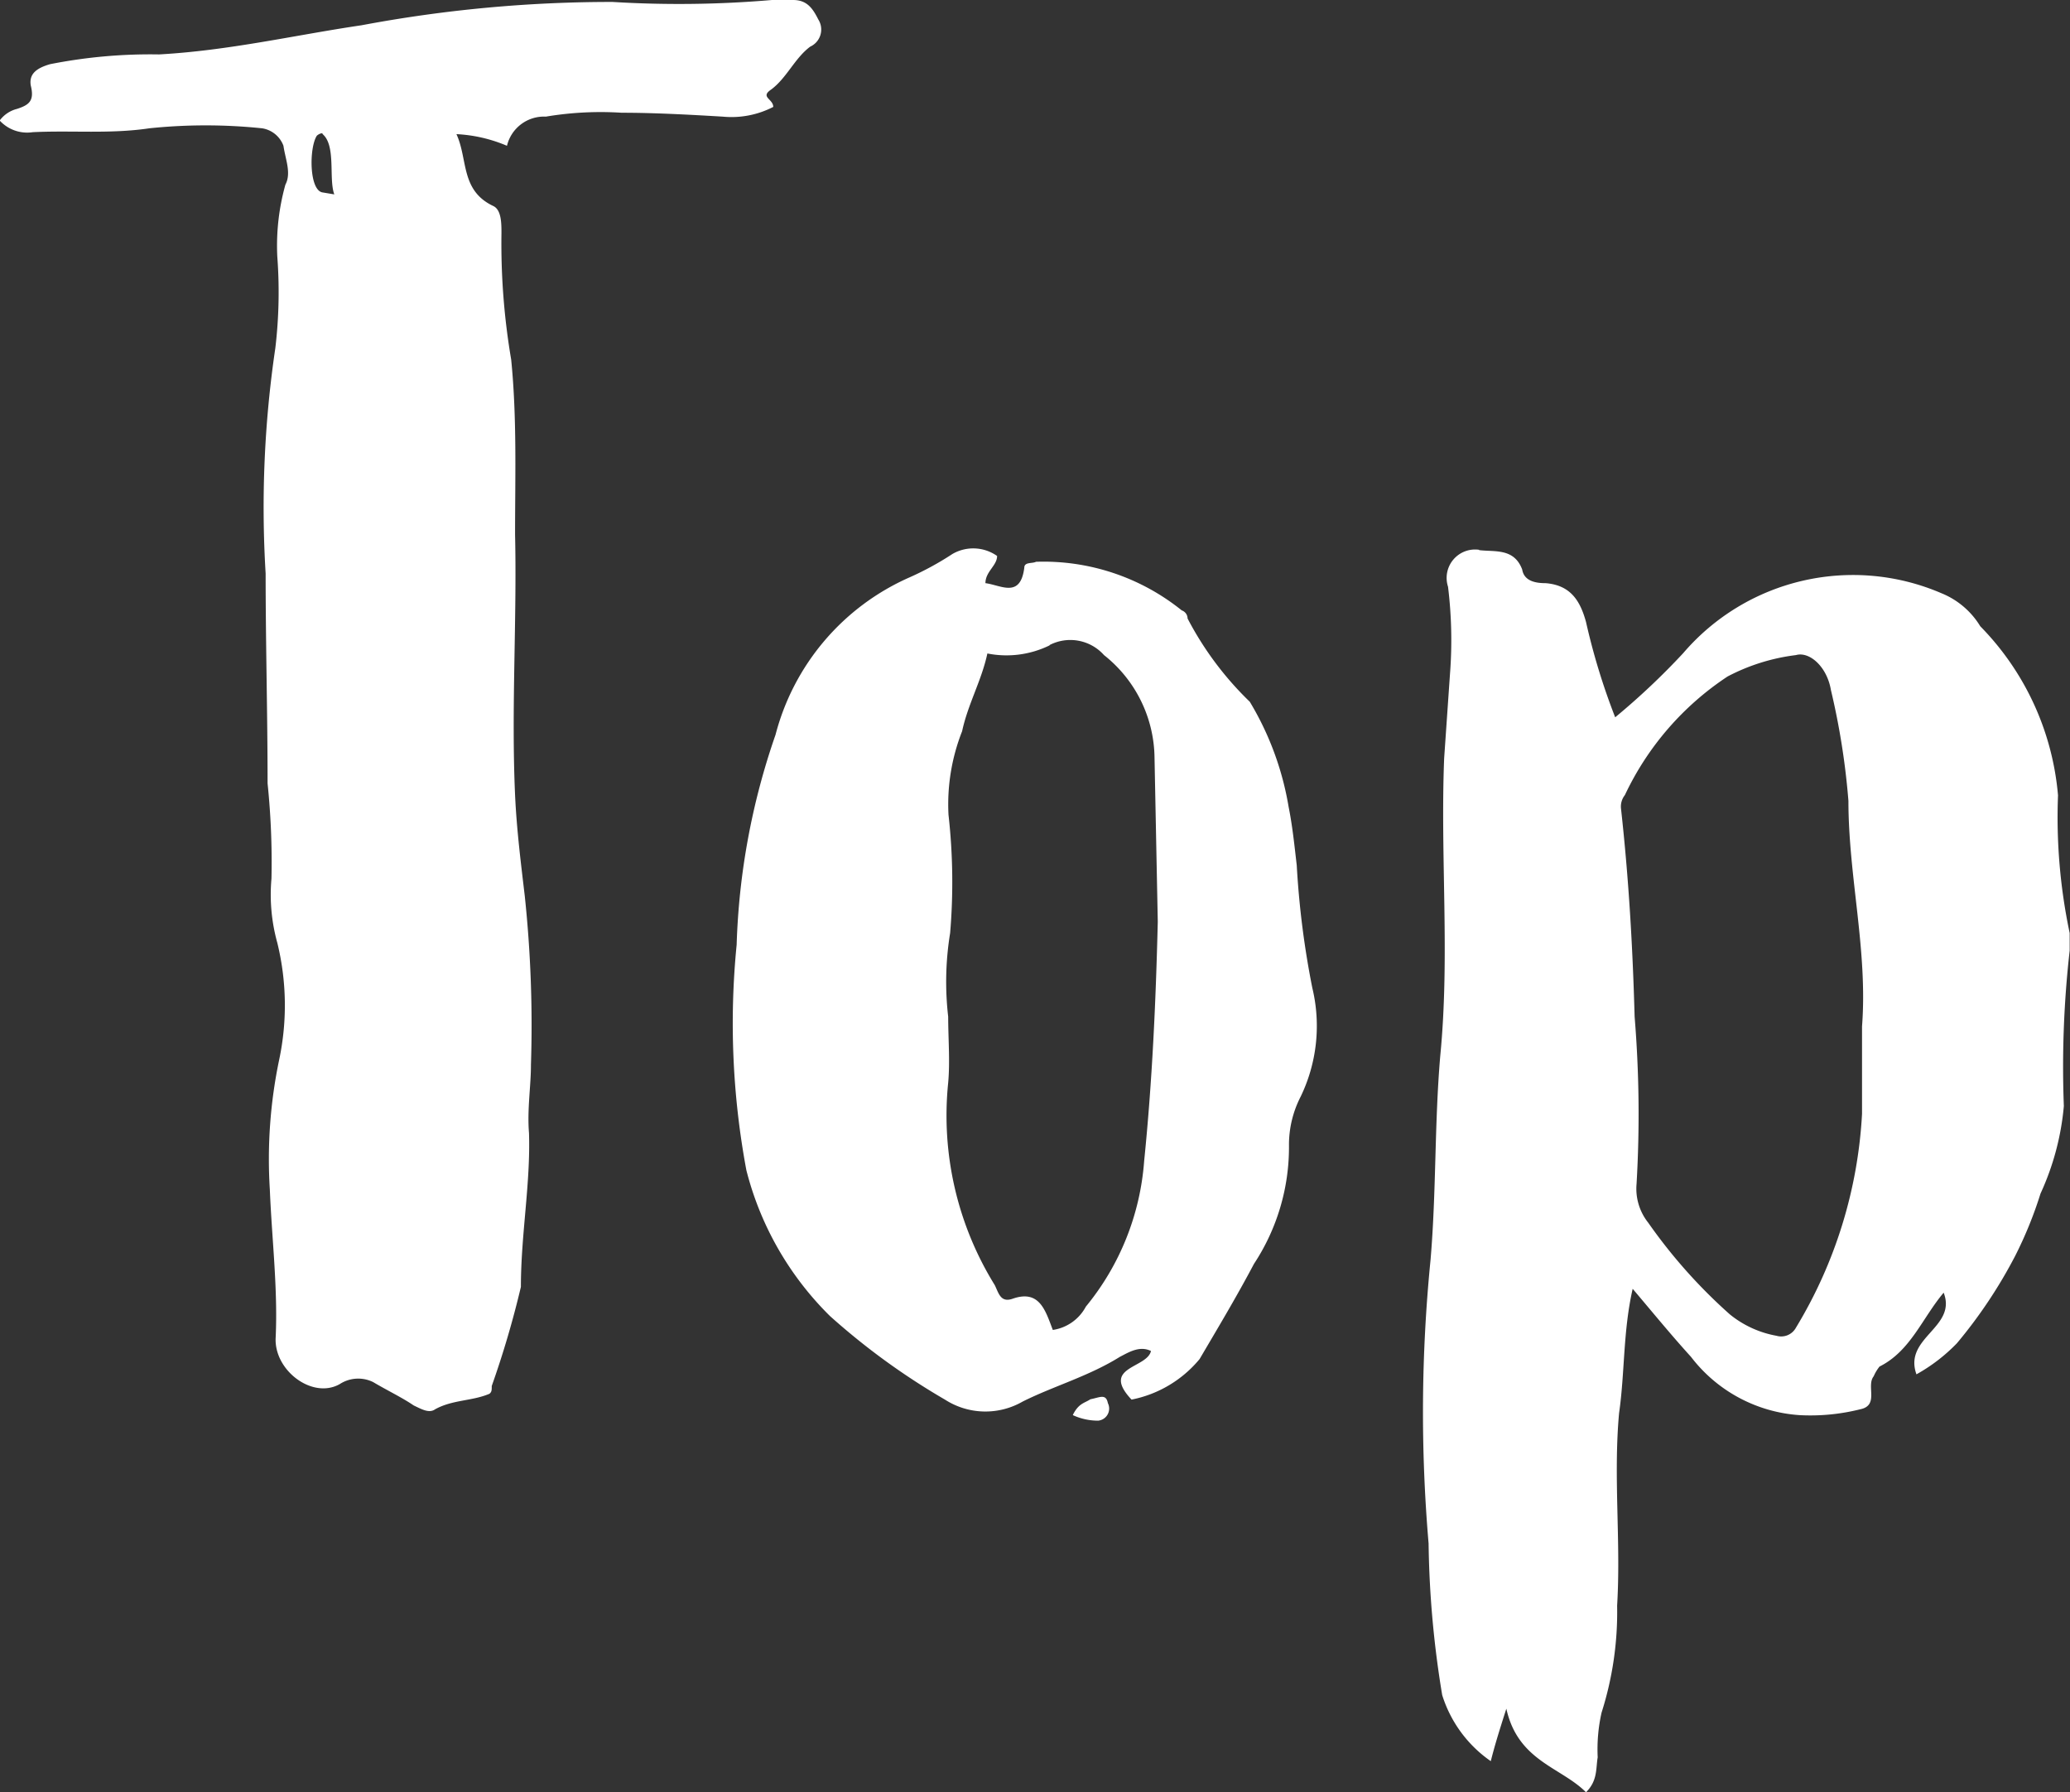 <svg xmlns="http://www.w3.org/2000/svg" width="25.56" height="22.128" viewBox="0 0 25.56 22.128">
  <rect x="0" y="0" width="25.56" height="22.128" fill="#333333" stroke="none"/>
  <path id="label_top" d="M8.76-17.064H8.5a13.469,13.469,0,0,1-1.968.024,16.7,16.7,0,0,0-3.1.288c-.816.12-1.632.312-2.5.36a6.365,6.365,0,0,0-1.344.12c-.168.048-.264.12-.24.264.048.192-.024.24-.168.288a.382.382,0,0,0-.216.144.46.46,0,0,0,.408.144c.48-.024.96.024,1.44-.048a6.746,6.746,0,0,1,1.392,0,.336.336,0,0,1,.264.216c.024.168.1.336.024.48a2.8,2.8,0,0,0-.1.888,5.865,5.865,0,0,1-.024,1.128,13.457,13.457,0,0,0-.12,2.784c0,.864.024,1.728.024,2.592a9.443,9.443,0,0,1,.048,1.176,2.223,2.223,0,0,0,.072.792,3.242,3.242,0,0,1,.024,1.44A5.988,5.988,0,0,0,2.3-2.376c.024.6.1,1.224.072,1.824-.024.408.456.768.792.576A.418.418,0,0,1,3.576,0c.168.1.36.192.5.288.1.048.192.1.264.048.216-.12.456-.1.672-.192C5.04.12,5.04.1,5.04.048A11.79,11.79,0,0,0,5.4-1.176c0-.648.12-1.272.1-1.9-.024-.288.024-.576.024-.84A15.183,15.183,0,0,0,5.448-6c-.048-.408-.1-.816-.12-1.248-.048-1.08.024-2.136,0-3.216,0-.72.024-1.44-.048-2.16a8.543,8.543,0,0,1-.12-1.56c0-.12,0-.288-.1-.336-.408-.192-.312-.576-.456-.888a1.823,1.823,0,0,1,.624.144.47.47,0,0,1,.48-.36,4.086,4.086,0,0,1,.936-.048c.408,0,.84.024,1.248.048a1.123,1.123,0,0,0,.624-.12c0-.1-.168-.12-.024-.216.192-.144.288-.384.48-.528a.232.232,0,0,0,.1-.336C9-16.968,8.928-17.064,8.76-17.064ZM2.952-15.408c.168.144.072.552.144.744l-.144-.024c-.168-.024-.168-.552-.072-.7C2.9-15.408,2.952-15.432,2.952-15.408Zm7.776,5.184a.512.512,0,0,1,.552.024c0,.12-.144.192-.144.336.192.024.432.192.48-.192,0-.072.1-.048.144-.072a2.721,2.721,0,0,1,1.8.6.107.107,0,0,1,.072.1A3.987,3.987,0,0,0,14.4-8.4a3.687,3.687,0,0,1,.48,1.3c.048.24.072.48.1.72a10.854,10.854,0,0,0,.192,1.512,2.006,2.006,0,0,1-.144,1.344,1.3,1.3,0,0,0-.144.6,2.617,2.617,0,0,1-.432,1.464c-.216.408-.432.768-.672,1.176a1.455,1.455,0,0,1-.84.5c-.384-.408.192-.384.24-.6-.144-.072-.288.024-.384.072-.384.24-.816.36-1.2.552a.922.922,0,0,1-.96-.024A8.551,8.551,0,0,1,9.216-.816a3.866,3.866,0,0,1-1.032-1.8A9.863,9.863,0,0,1,8.064-5.4a8.683,8.683,0,0,1,.48-2.592A2.93,2.93,0,0,1,10.2-9.936,3.709,3.709,0,0,0,10.728-10.224Zm1.2,1.128a1.209,1.209,0,0,1-.768.1c-.072.336-.24.624-.312.96a2.459,2.459,0,0,0-.168,1.032A7.463,7.463,0,0,1,10.7-5.544a3.739,3.739,0,0,0-.024,1.032c0,.264.024.552,0,.816a3.978,3.978,0,0,0,.576,2.5c.048.1.072.216.216.168.336-.12.408.144.5.384a.553.553,0,0,0,.408-.288,3.2,3.2,0,0,0,.72-1.8c.1-.984.144-1.968.168-2.952L13.224-7.7A1.639,1.639,0,0,0,12.6-8.976.557.557,0,0,0,11.928-9.1Zm.288,9.5c.072-.144.144-.144.216-.192.12-.024.192-.072.216.048a.15.15,0,0,1-.12.216A.739.739,0,0,1,12.216.408Zm5.016-10.68a.351.351,0,0,0-.384.456,5.417,5.417,0,0,1,.024,1.08L16.8-7.7c-.048,1.224.072,2.448-.048,3.672-.072.84-.048,1.68-.12,2.52a18.989,18.989,0,0,0-.024,3.5,12.333,12.333,0,0,0,.168,1.872,1.557,1.557,0,0,0,.6.816c.048-.192.1-.36.192-.648.144.648.672.72.984,1.032.144-.144.12-.288.144-.432a2.059,2.059,0,0,1,.048-.552,4.091,4.091,0,0,0,.192-1.32c.048-.792-.048-1.584.024-2.376.072-.5.048-1.008.168-1.536.264.312.48.576.72.84a1.842,1.842,0,0,0,1.344.72,2.531,2.531,0,0,0,.744-.072c.24-.048.072-.288.168-.408a.525.525,0,0,1,.072-.12c.384-.192.528-.6.792-.912.168.432-.5.552-.336,1.008a2.14,2.14,0,0,0,.5-.384,5.959,5.959,0,0,0,.72-1.08,4.993,4.993,0,0,0,.312-.768,3.269,3.269,0,0,0,.288-1.08,12.725,12.725,0,0,1,.072-1.92v-.216a6.915,6.915,0,0,1-.144-1.7,3.392,3.392,0,0,0-.96-2.088,1,1,0,0,0-.48-.408A2.761,2.761,0,0,0,19.752-9a8.825,8.825,0,0,1-.84.792,8.161,8.161,0,0,1-.36-1.176c-.072-.264-.192-.456-.5-.48-.12,0-.264-.024-.288-.168C17.664-10.3,17.424-10.248,17.232-10.272Zm3.912,1.3c.168-.048.384.144.432.432a9,9,0,0,1,.216,1.368c0,.936.24,1.848.168,2.784v1.08a5.676,5.676,0,0,1-.816,2.64.207.207,0,0,1-.24.1,1.268,1.268,0,0,1-.576-.264A6.5,6.5,0,0,1,19.32-1.968a.674.674,0,0,1-.144-.48,14.769,14.769,0,0,0-.024-2.064c-.024-.864-.072-1.7-.168-2.568a.228.228,0,0,1,.048-.168A3.582,3.582,0,0,1,20.3-8.712,2.458,2.458,0,0,1,21.144-8.976Z" transform="translate(1.032 17.064)" fill="#fff"/>
</svg>
